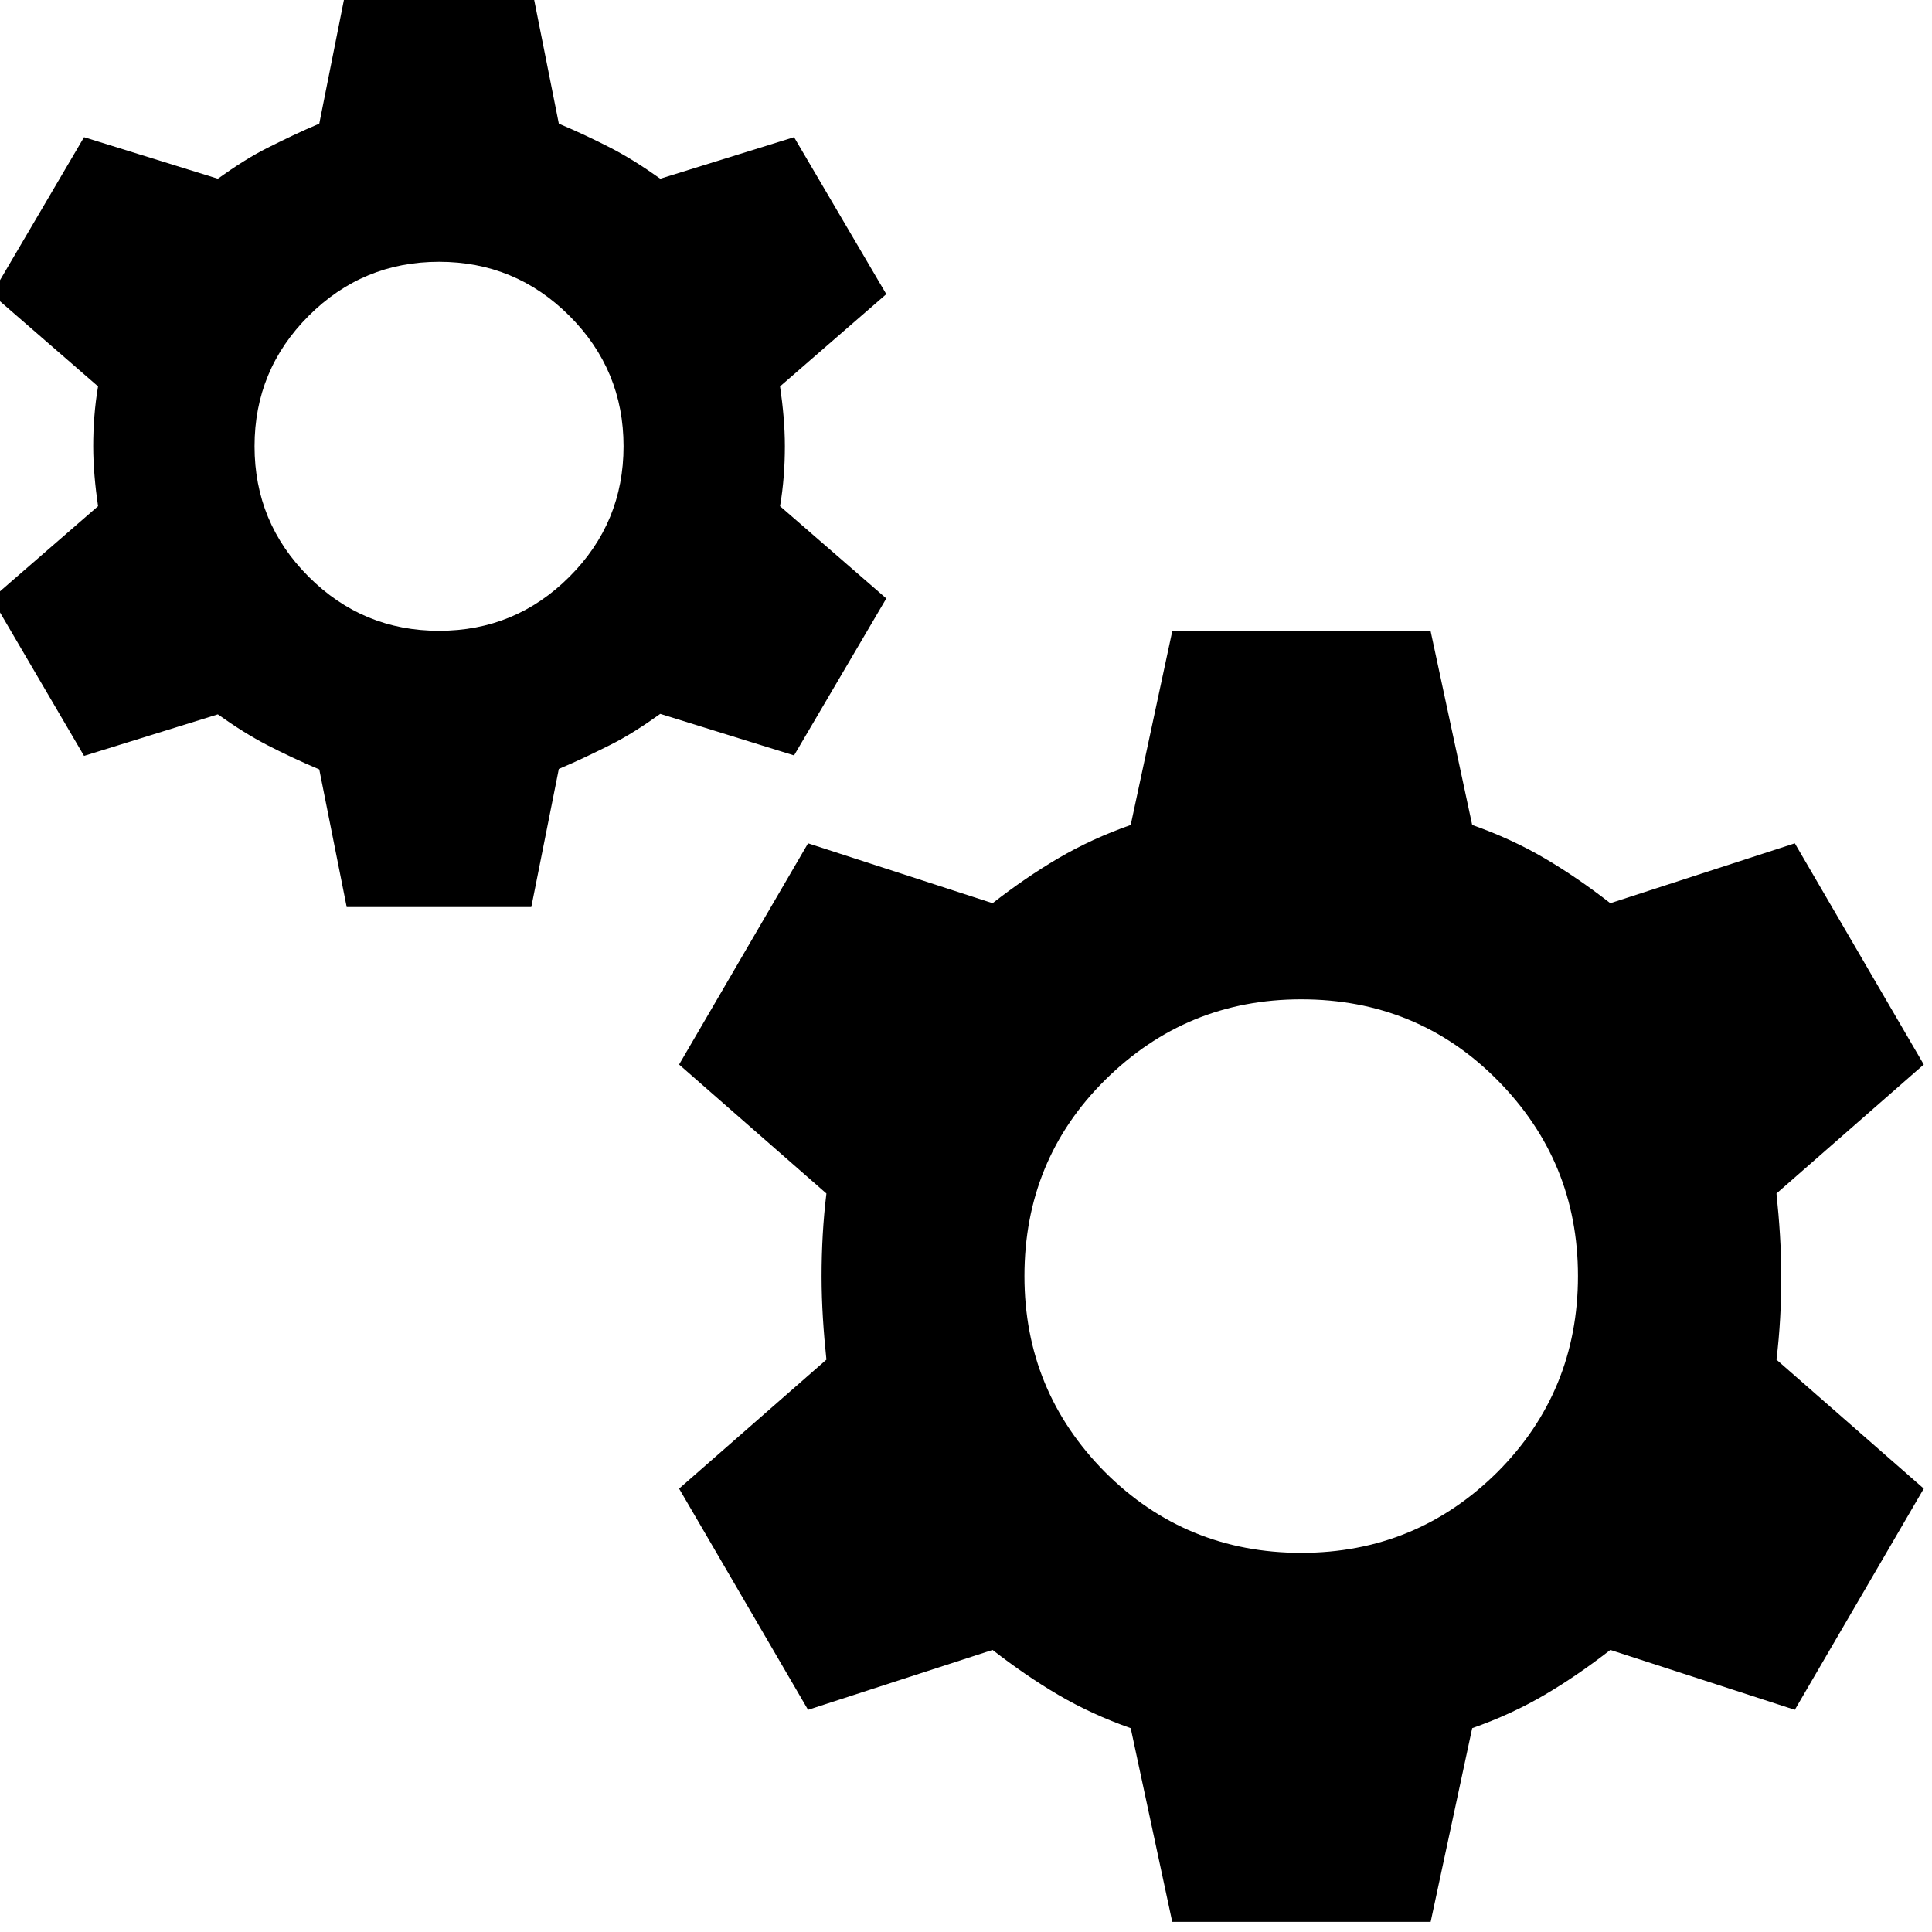 <?xml version="1.0" encoding="UTF-8"?>
<svg id="Layer_1" xmlns="http://www.w3.org/2000/svg" viewBox="0 0 40 40">
  <path d="M7.18,18.79l-.57-2.86c-.38-.16-.74-.33-1.07-.5s-.68-.39-1.03-.64l-2.77.86L-.17,12.39l2.2-1.91c-.06-.41-.1-.83-.1-1.24s.03-.83.1-1.24L-.17,6.09l1.91-3.25,2.77.86c.35-.25.69-.47,1.03-.64s.69-.34,1.07-.5l.57-2.86h3.82l.57,2.86c.38.16.74.33,1.07.5s.68.39,1.03.64l2.77-.86,1.91,3.25-2.2,1.91c.06.41.1.83.1,1.24s-.03.83-.1,1.24l2.2,1.91-1.91,3.25-2.77-.86c-.35.25-.69.47-1.03.64s-.69.34-1.07.5l-.57,2.86h-3.82ZM9.09,13.06c1.05,0,1.95-.37,2.7-1.12s1.12-1.65,1.12-2.7-.37-1.95-1.12-2.7-1.65-1.12-2.7-1.12-1.95.37-2.7,1.12-1.12,1.65-1.12,2.7.37,1.95,1.12,2.7,1.65,1.12,2.7,1.12ZM24.27,39.79l-.86-4.01c-.54-.19-1.04-.42-1.5-.69s-.91-.58-1.36-.93l-3.82,1.24-2.67-4.58,3.05-2.67c-.06-.57-.1-1.15-.1-1.72s.03-1.15.1-1.72l-3.05-2.67,2.67-4.58,3.82,1.24c.45-.35.9-.66,1.36-.93s.96-.5,1.5-.69l.86-4.01h5.35l.86,4.01c.54.19,1.04.42,1.5.69s.91.58,1.36.93l3.82-1.24,2.67,4.58-3.05,2.67c.06.57.1,1.15.1,1.72s-.03,1.15-.1,1.72l3.05,2.67-2.67,4.58-3.82-1.24c-.45.35-.9.66-1.36.93s-.96.5-1.5.69l-.86,4.01h-5.35ZM26.94,32.15c1.59,0,2.94-.56,4.06-1.67,1.11-1.11,1.67-2.47,1.67-4.06s-.56-2.94-1.67-4.06-2.47-1.67-4.06-1.67-2.94.56-4.06,1.67-1.67,2.47-1.67,4.06.56,2.94,1.67,4.06c1.11,1.11,2.47,1.67,4.06,1.67Z"/>
</svg>